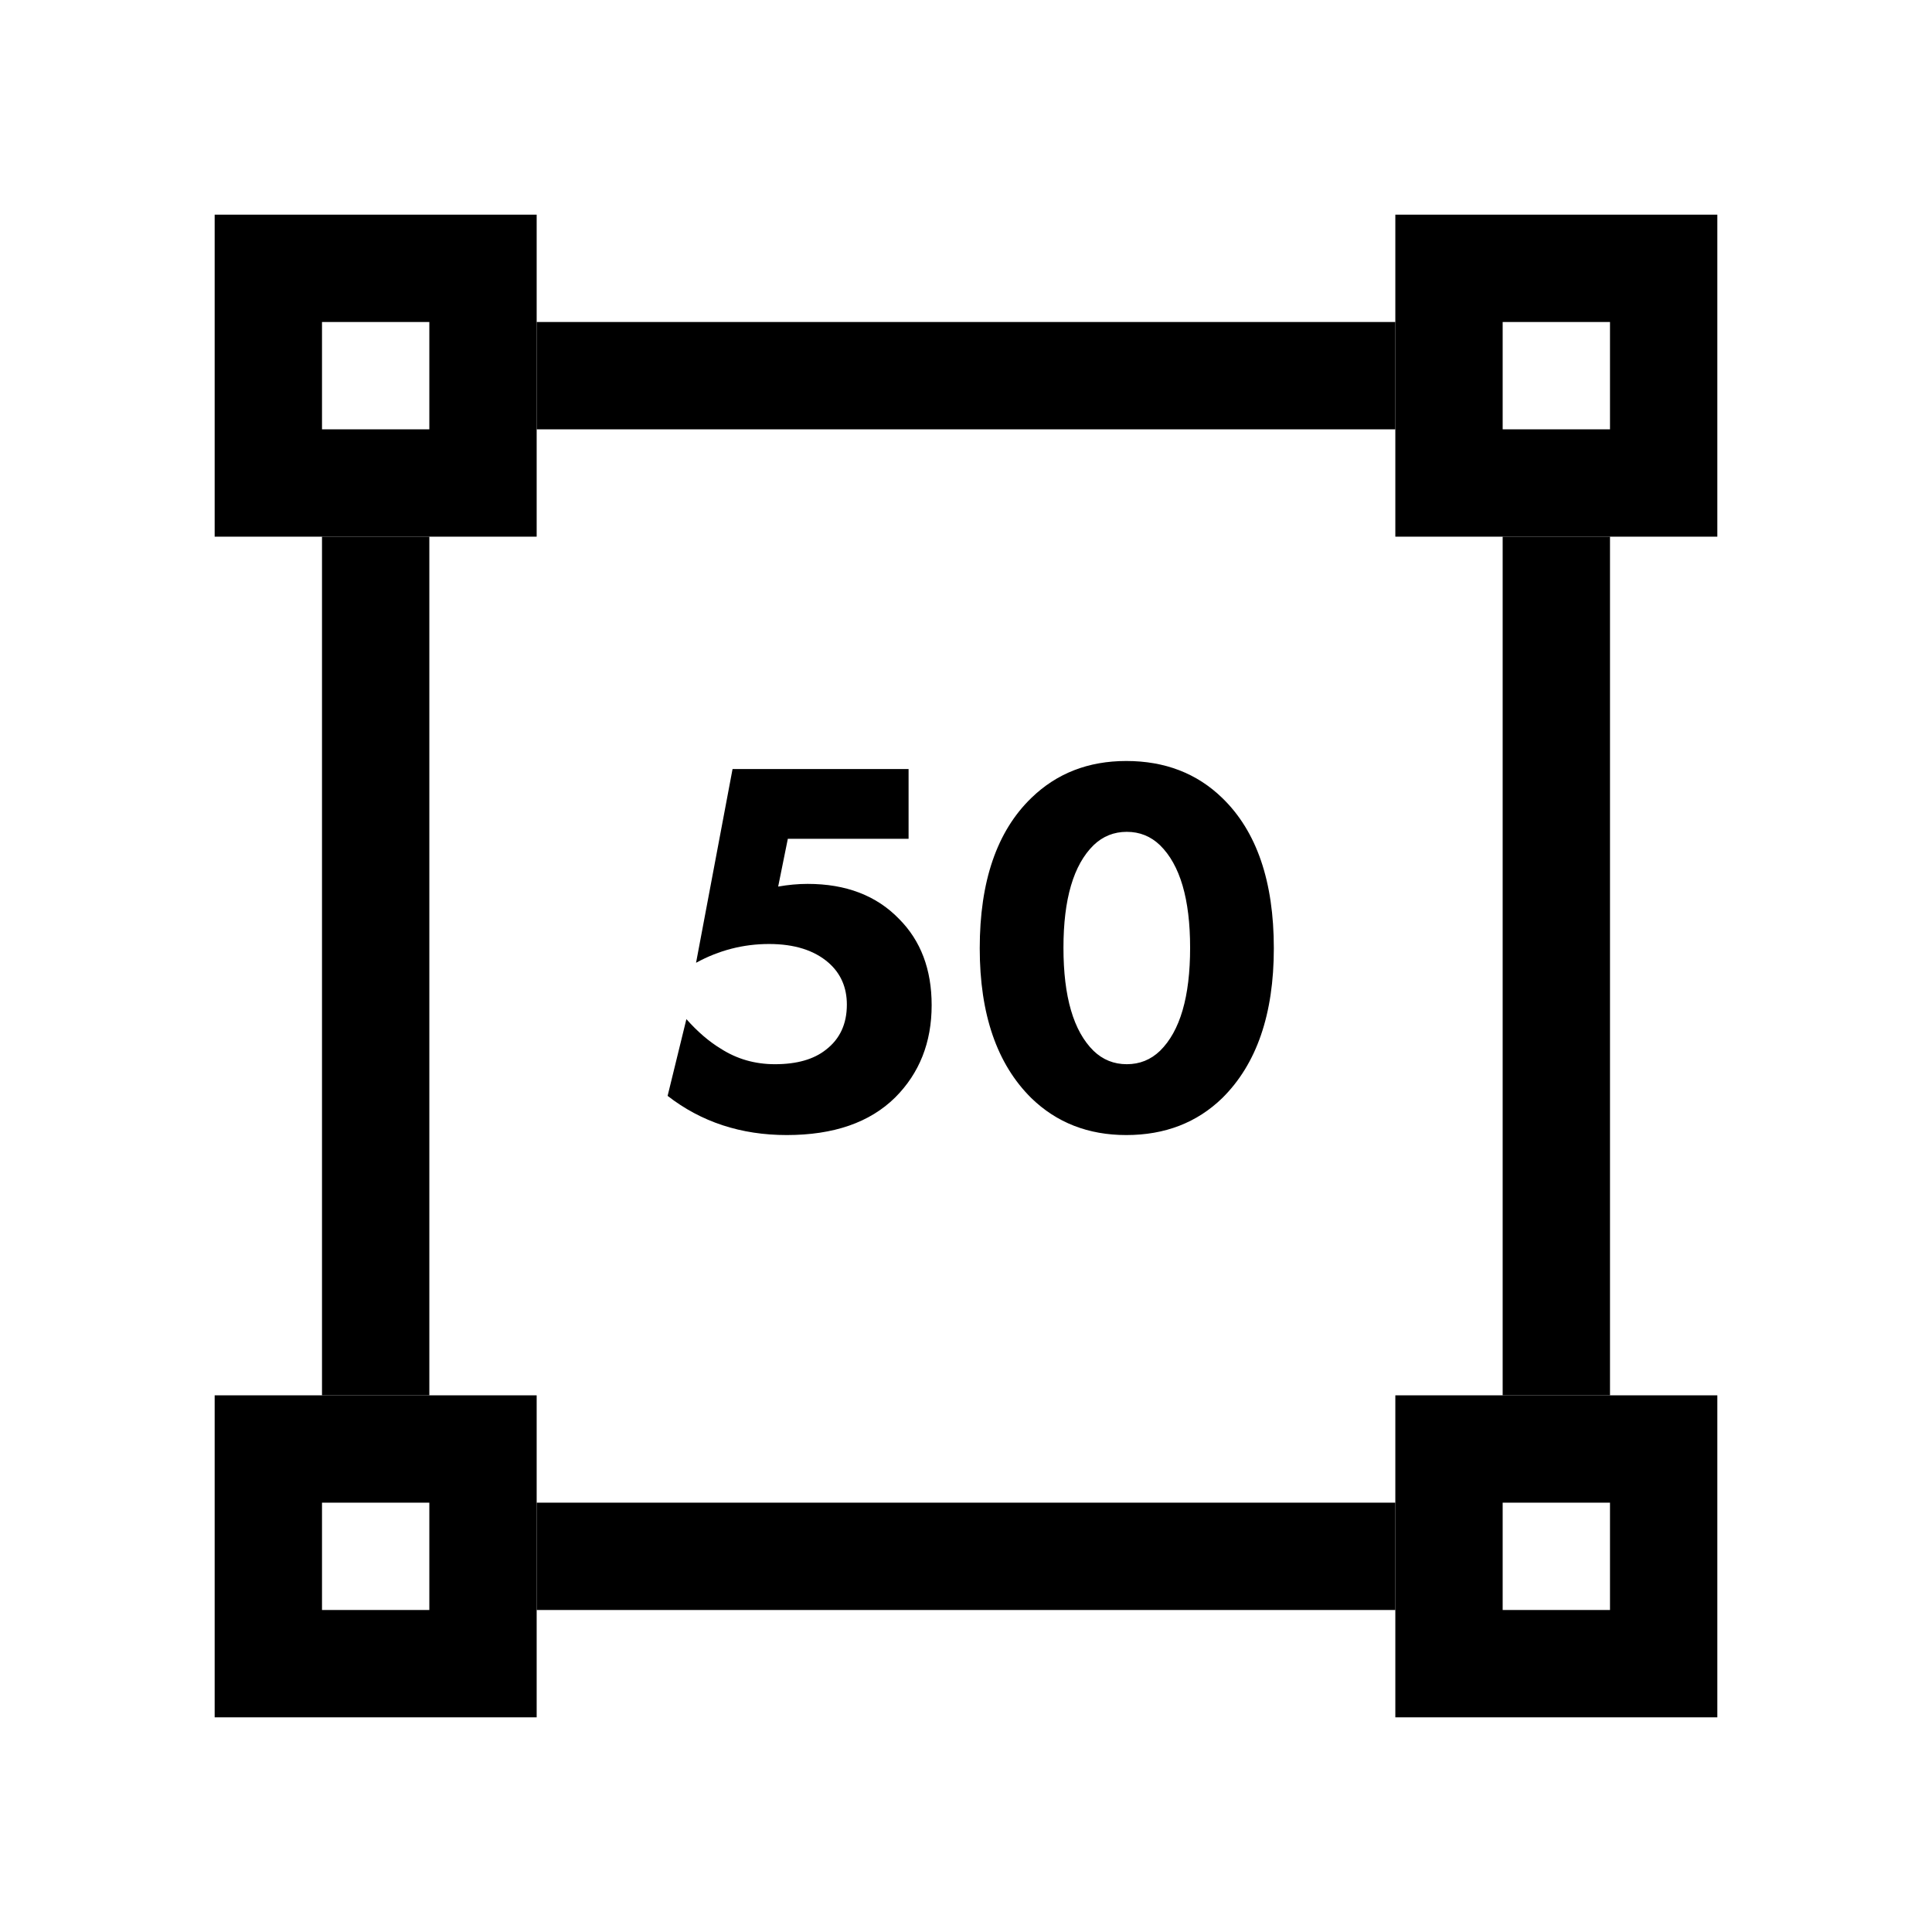 <svg width="36" height="36" viewBox="0 0 36 36" fill="none" xmlns="http://www.w3.org/2000/svg">
<path d="M9 5H5V9H9V5Z" stroke="black" stroke-width="2"/>
<path d="M31 5H27V9H31V5Z" stroke="black" stroke-width="2"/>
<path d="M9 27H5V31H9V27Z" stroke="black" stroke-width="2"/>
<path d="M31 27H27V31H31V27Z" stroke="black" stroke-width="2"/>
<path d="M26 6H10V8H26V6Z" fill="black"/>
<path d="M30 10H28V26H30V10Z" fill="black"/>
<path d="M26 28H10V30H26V28Z" fill="black"/>
<path d="M8 10H6V26H8V10Z" fill="black"/>
<path d="M16.93 14.33V15.63H14.68L14.5 16.52C14.687 16.487 14.87 16.47 15.05 16.47C15.763 16.47 16.33 16.687 16.75 17.12C17.157 17.527 17.36 18.063 17.36 18.73C17.36 19.423 17.133 19.997 16.68 20.45C16.207 20.917 15.533 21.15 14.66 21.15C13.807 21.15 13.067 20.907 12.44 20.42L12.79 18.99C12.997 19.223 13.21 19.407 13.43 19.54C13.73 19.733 14.067 19.83 14.44 19.83C14.847 19.83 15.163 19.74 15.39 19.56C15.65 19.36 15.78 19.08 15.78 18.72C15.78 18.4 15.667 18.14 15.44 17.94C15.173 17.707 14.803 17.59 14.33 17.59C13.85 17.59 13.397 17.707 12.97 17.94L13.65 14.33H16.93ZM23.736 17.67C23.736 18.897 23.416 19.827 22.776 20.46C22.303 20.92 21.706 21.15 20.986 21.15C20.279 21.15 19.689 20.92 19.216 20.46C18.576 19.827 18.256 18.897 18.256 17.67C18.256 16.423 18.576 15.49 19.216 14.87C19.689 14.41 20.279 14.18 20.986 14.18C21.706 14.18 22.303 14.41 22.776 14.87C23.416 15.49 23.736 16.423 23.736 17.67ZM21.616 15.75C21.443 15.583 21.236 15.5 20.996 15.5C20.756 15.5 20.549 15.583 20.376 15.75C20.003 16.117 19.816 16.753 19.816 17.66C19.816 18.573 20.003 19.213 20.376 19.58C20.549 19.747 20.756 19.83 20.996 19.83C21.236 19.83 21.443 19.747 21.616 19.58C21.989 19.213 22.176 18.573 22.176 17.66C22.176 16.753 21.989 16.117 21.616 15.75Z" fill="black"/>
</svg>

